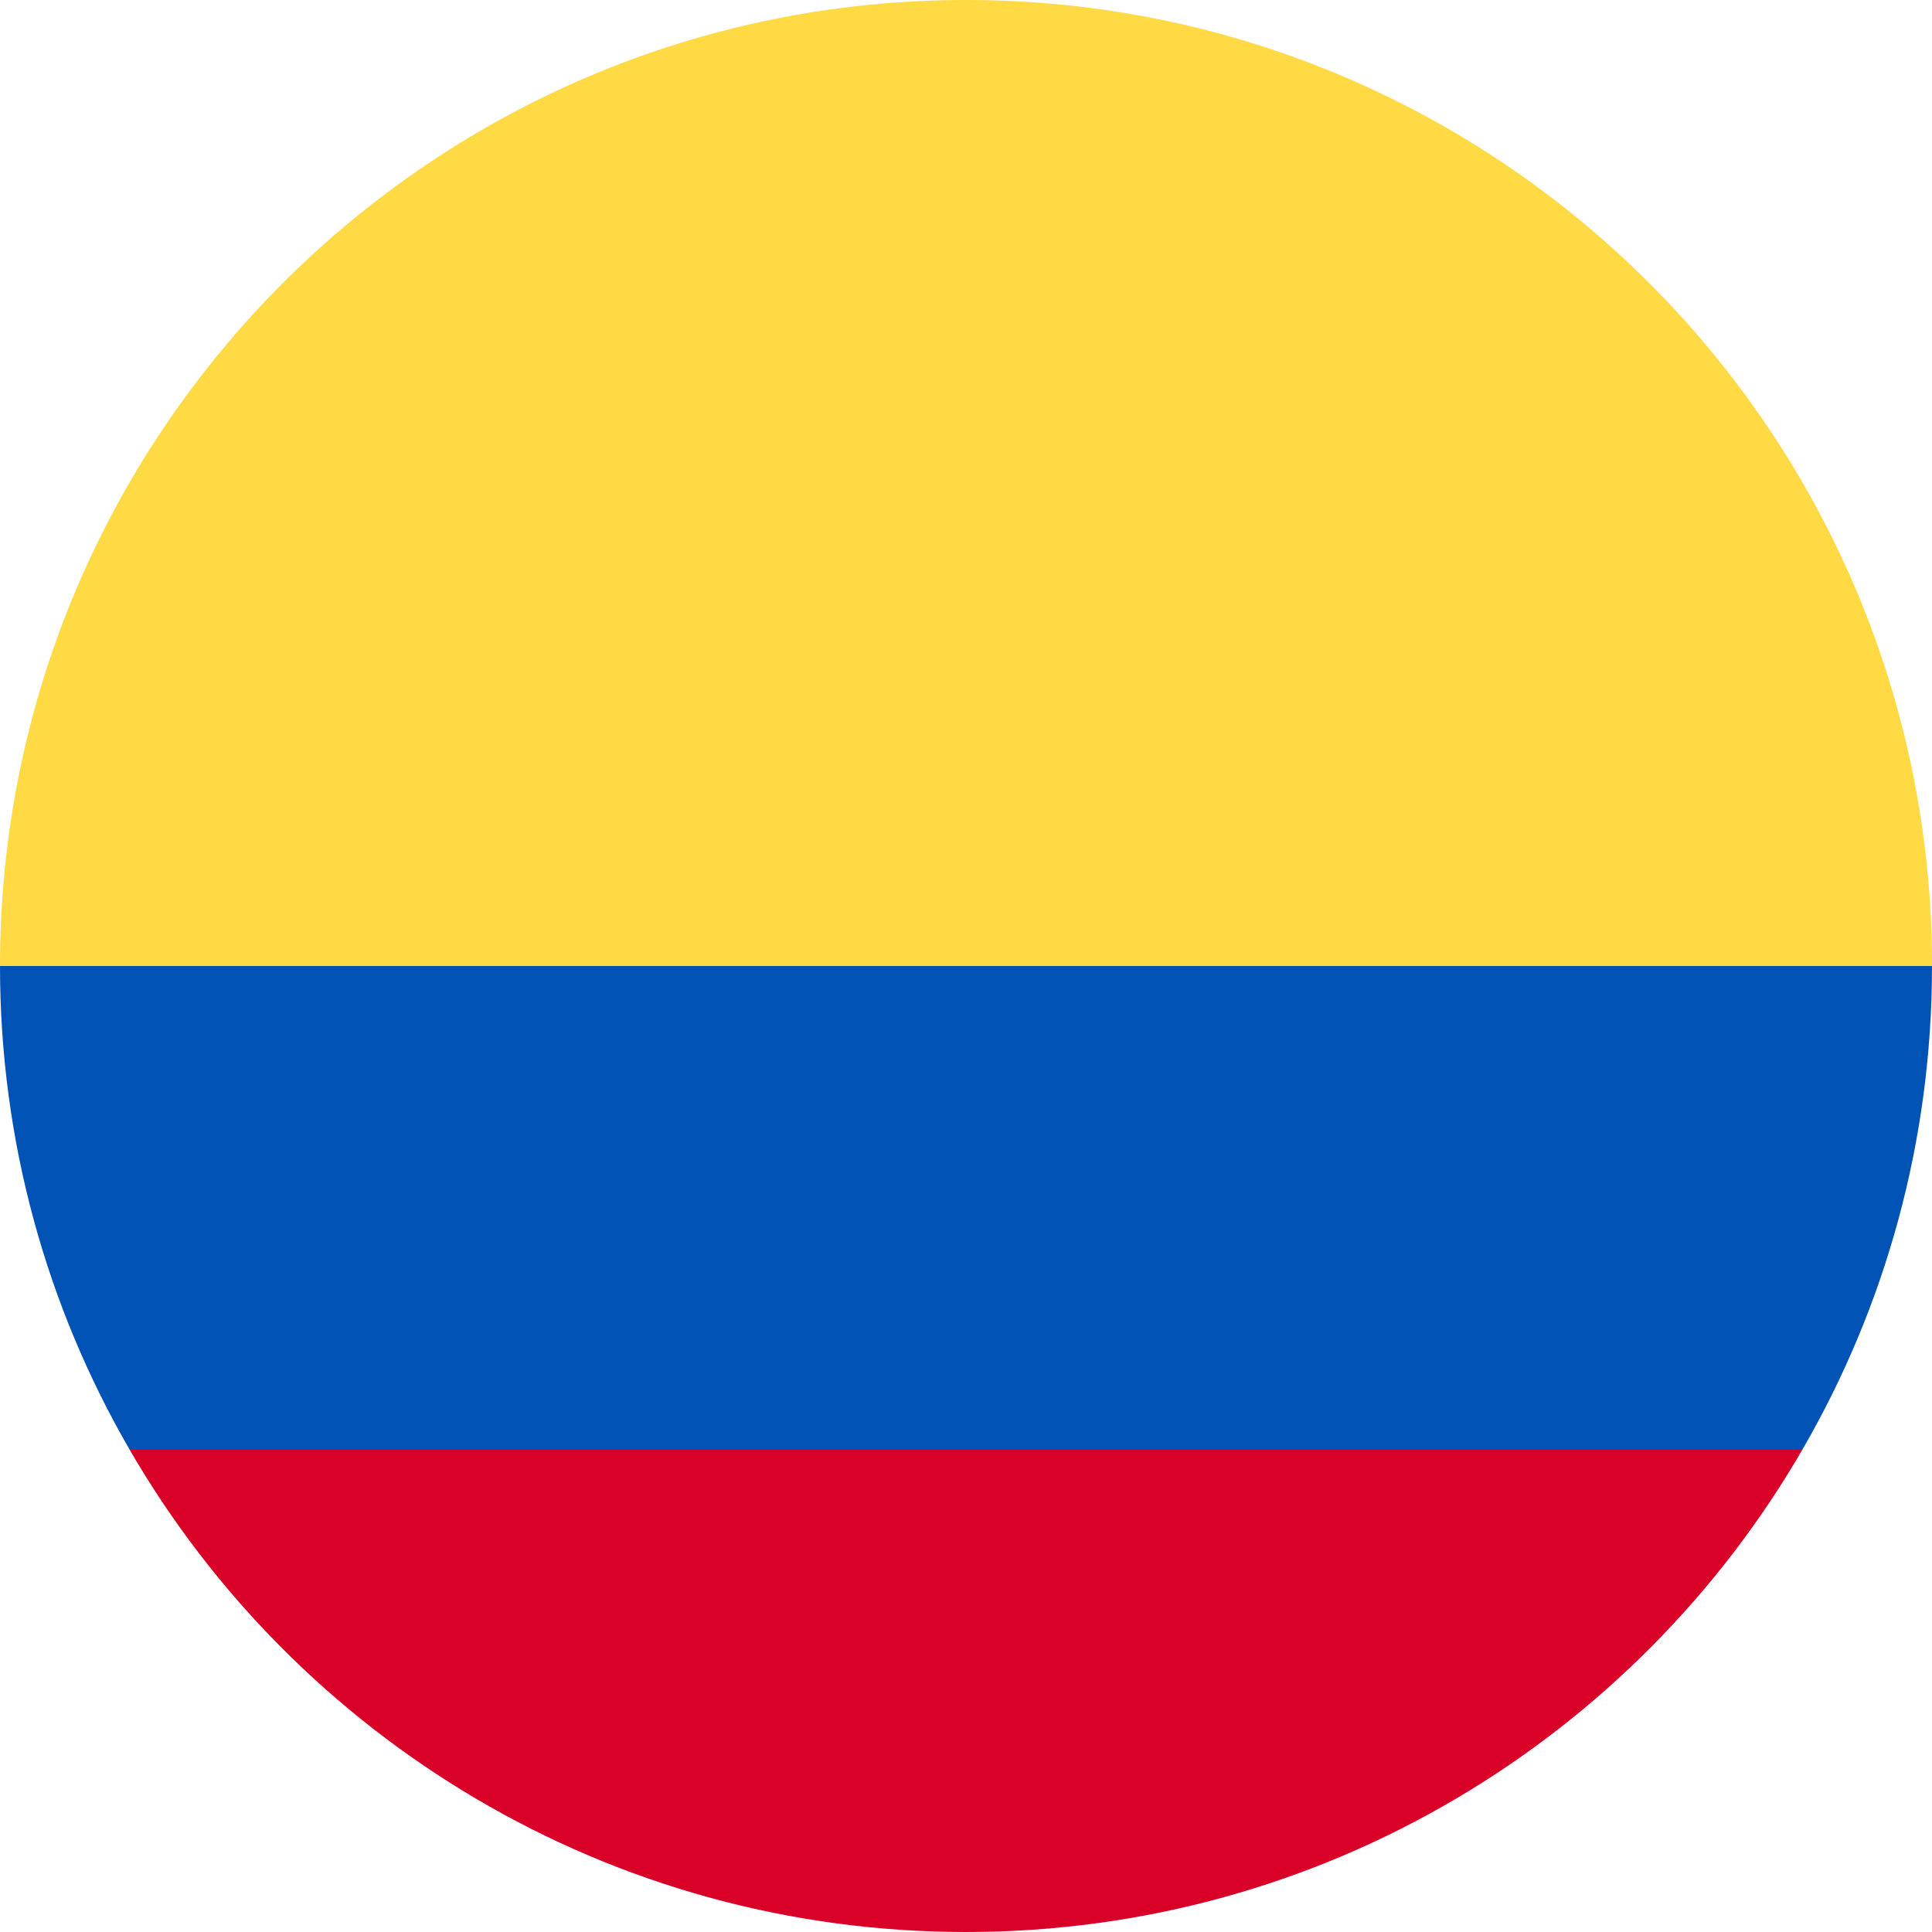 <svg width="40" height="40" viewBox="0 0 40 40" fill="none" xmlns="http://www.w3.org/2000/svg">
<g clip-path="url(#clip0_24_63545)">
<path d="M0 20C0 8.954 8.955 0 20 0C31.046 0 40.001 8.954 40.001 20L20 21.739L0 20Z" fill="#FFDA44"/>
<path d="M2.676 30C6.134 35.978 12.597 40 20 40C27.403 40 33.866 35.978 37.324 30L20 28.696L2.676 30Z" fill="#D80027"/>
<path d="M37.324 30C39.026 27.058 40 23.643 40 20H0C0 23.643 0.975 27.058 2.676 30H37.324Z" fill="#0052B4"/>
</g>
<defs>
<clipPath id="clip0_24_63545">
<rect width="40" height="40" fill="white"/>
</clipPath>
</defs>
</svg>
